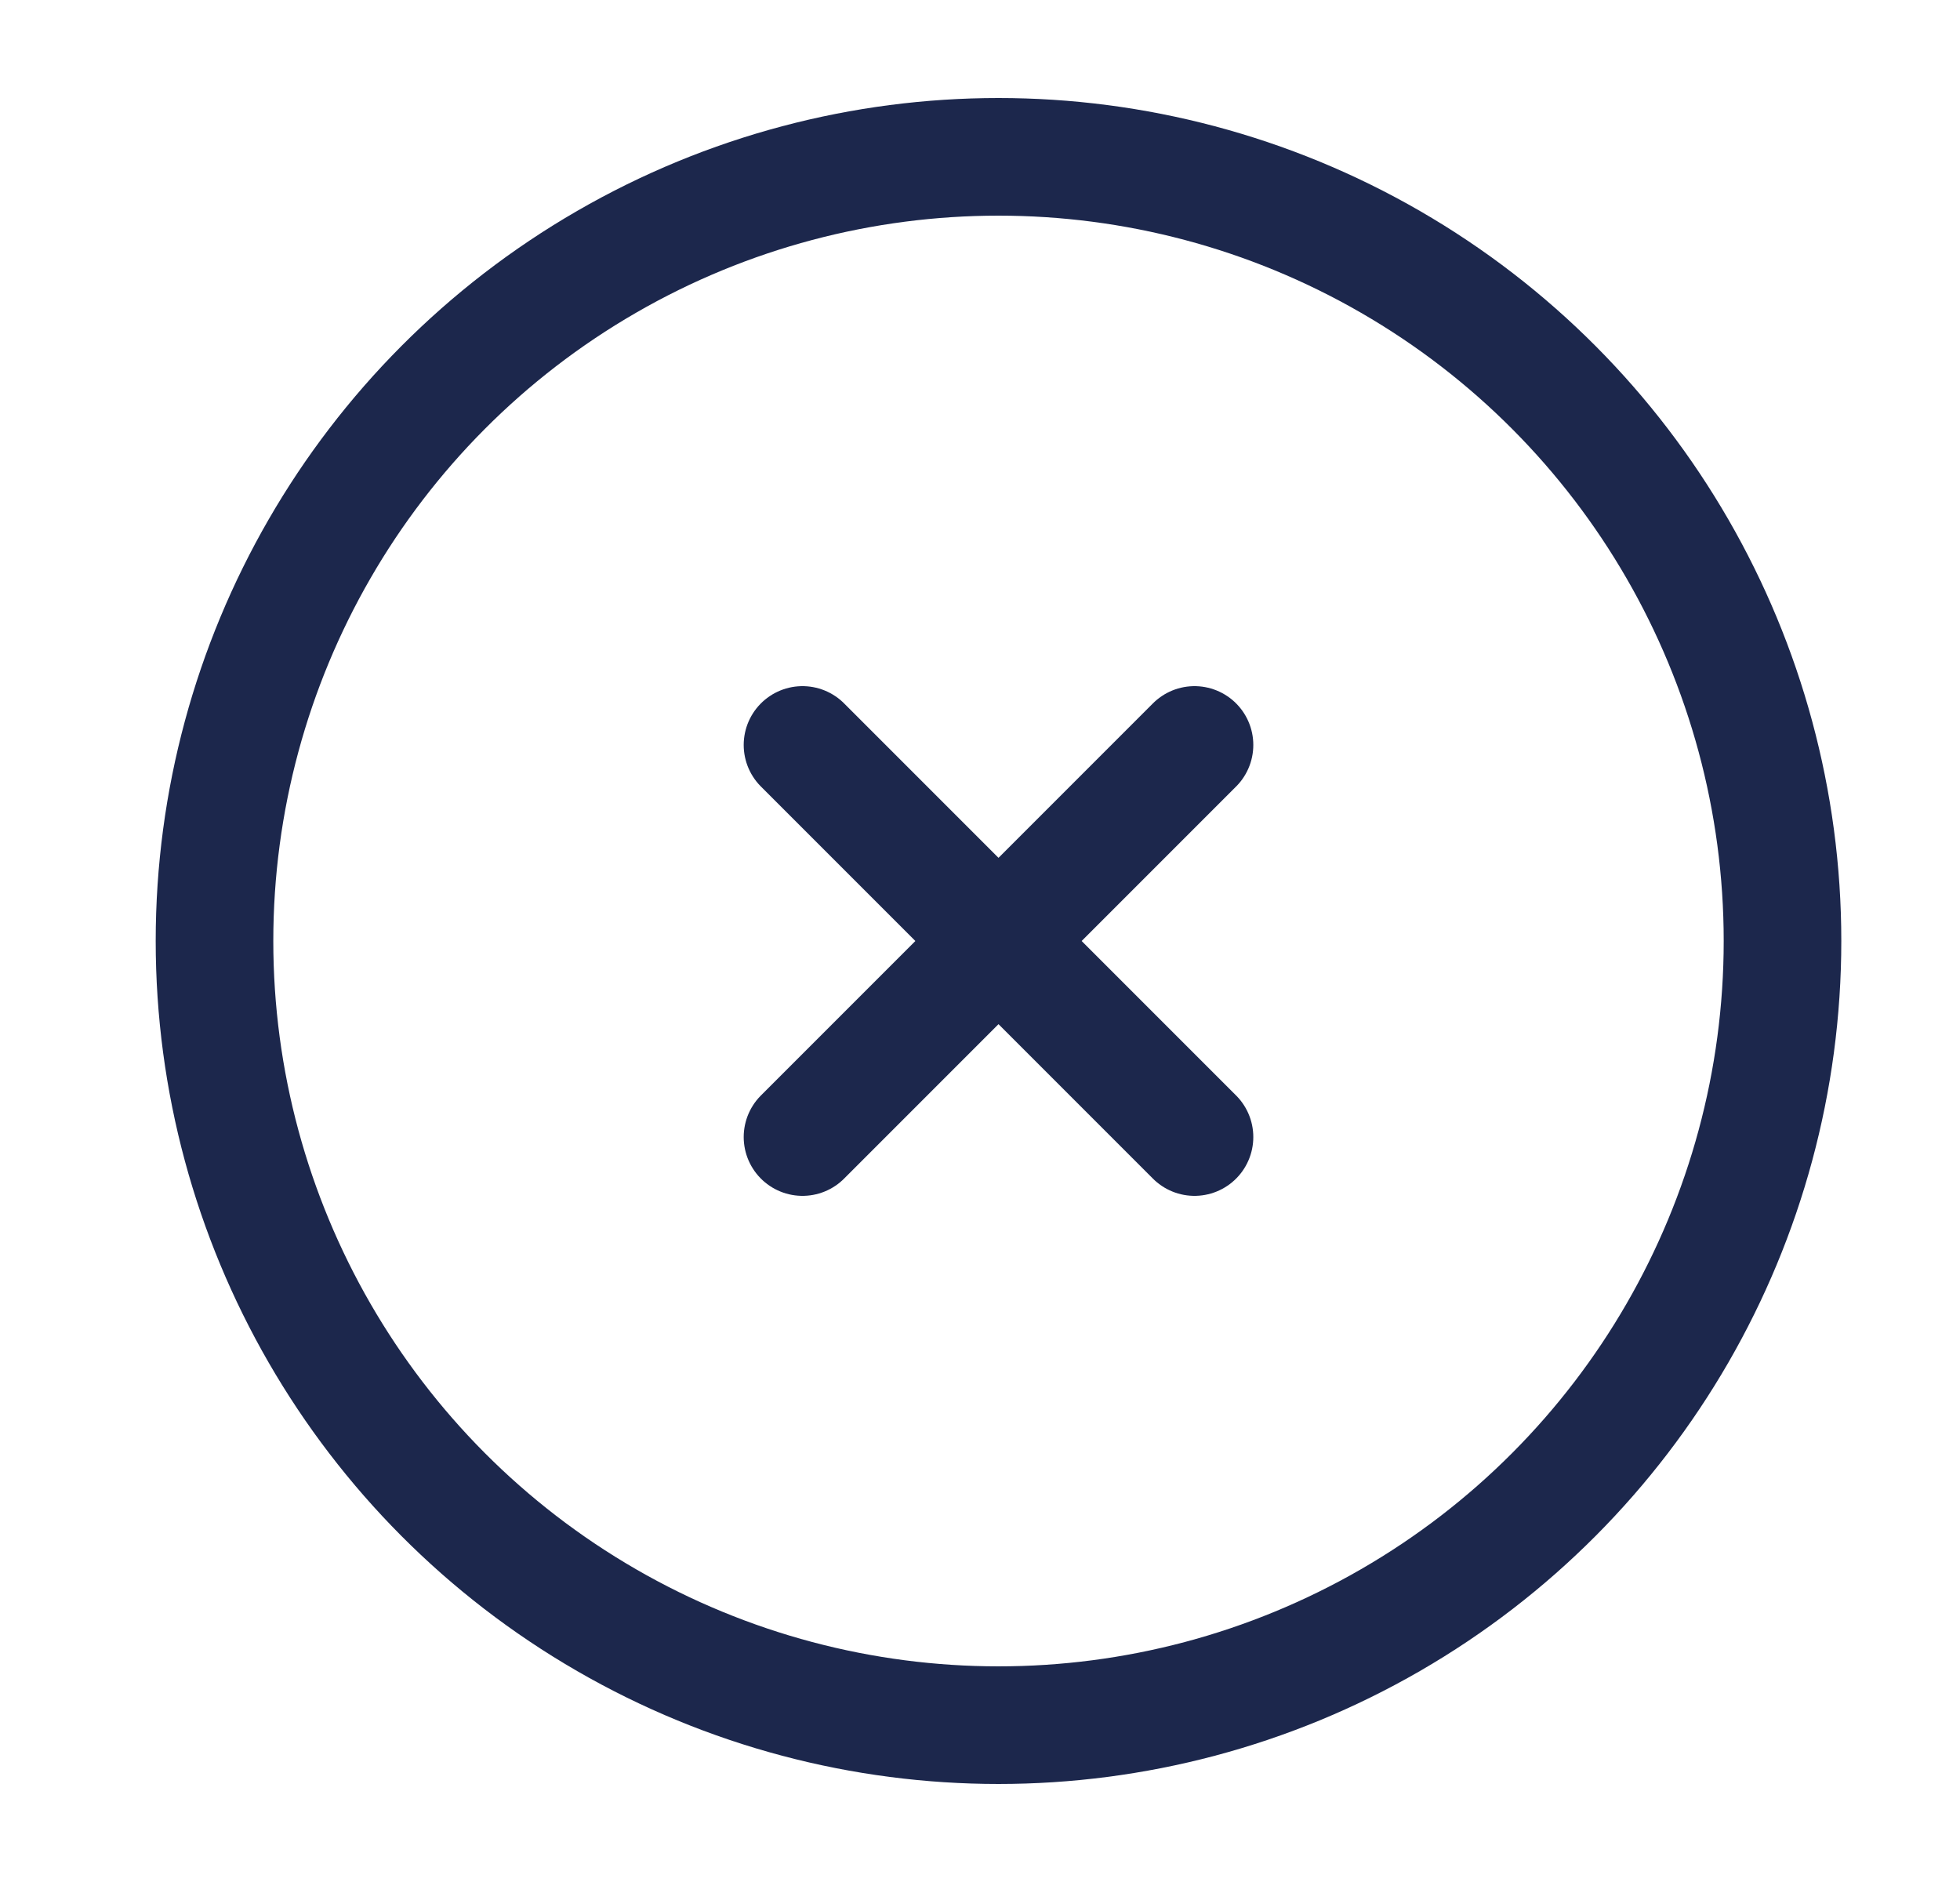 <svg width="25" height="24" viewBox="0 0 25 24" fill="none" xmlns="http://www.w3.org/2000/svg">
<circle cx="12.736" cy="12" r="10" stroke="#1C274C" stroke-width="1.5"/>
<path d="M15.236 9.5L10.236 14.5M10.236 9.5L15.236 14.5" stroke="#1C274C" stroke-width="1.5" stroke-linecap="round"/>
</svg>
